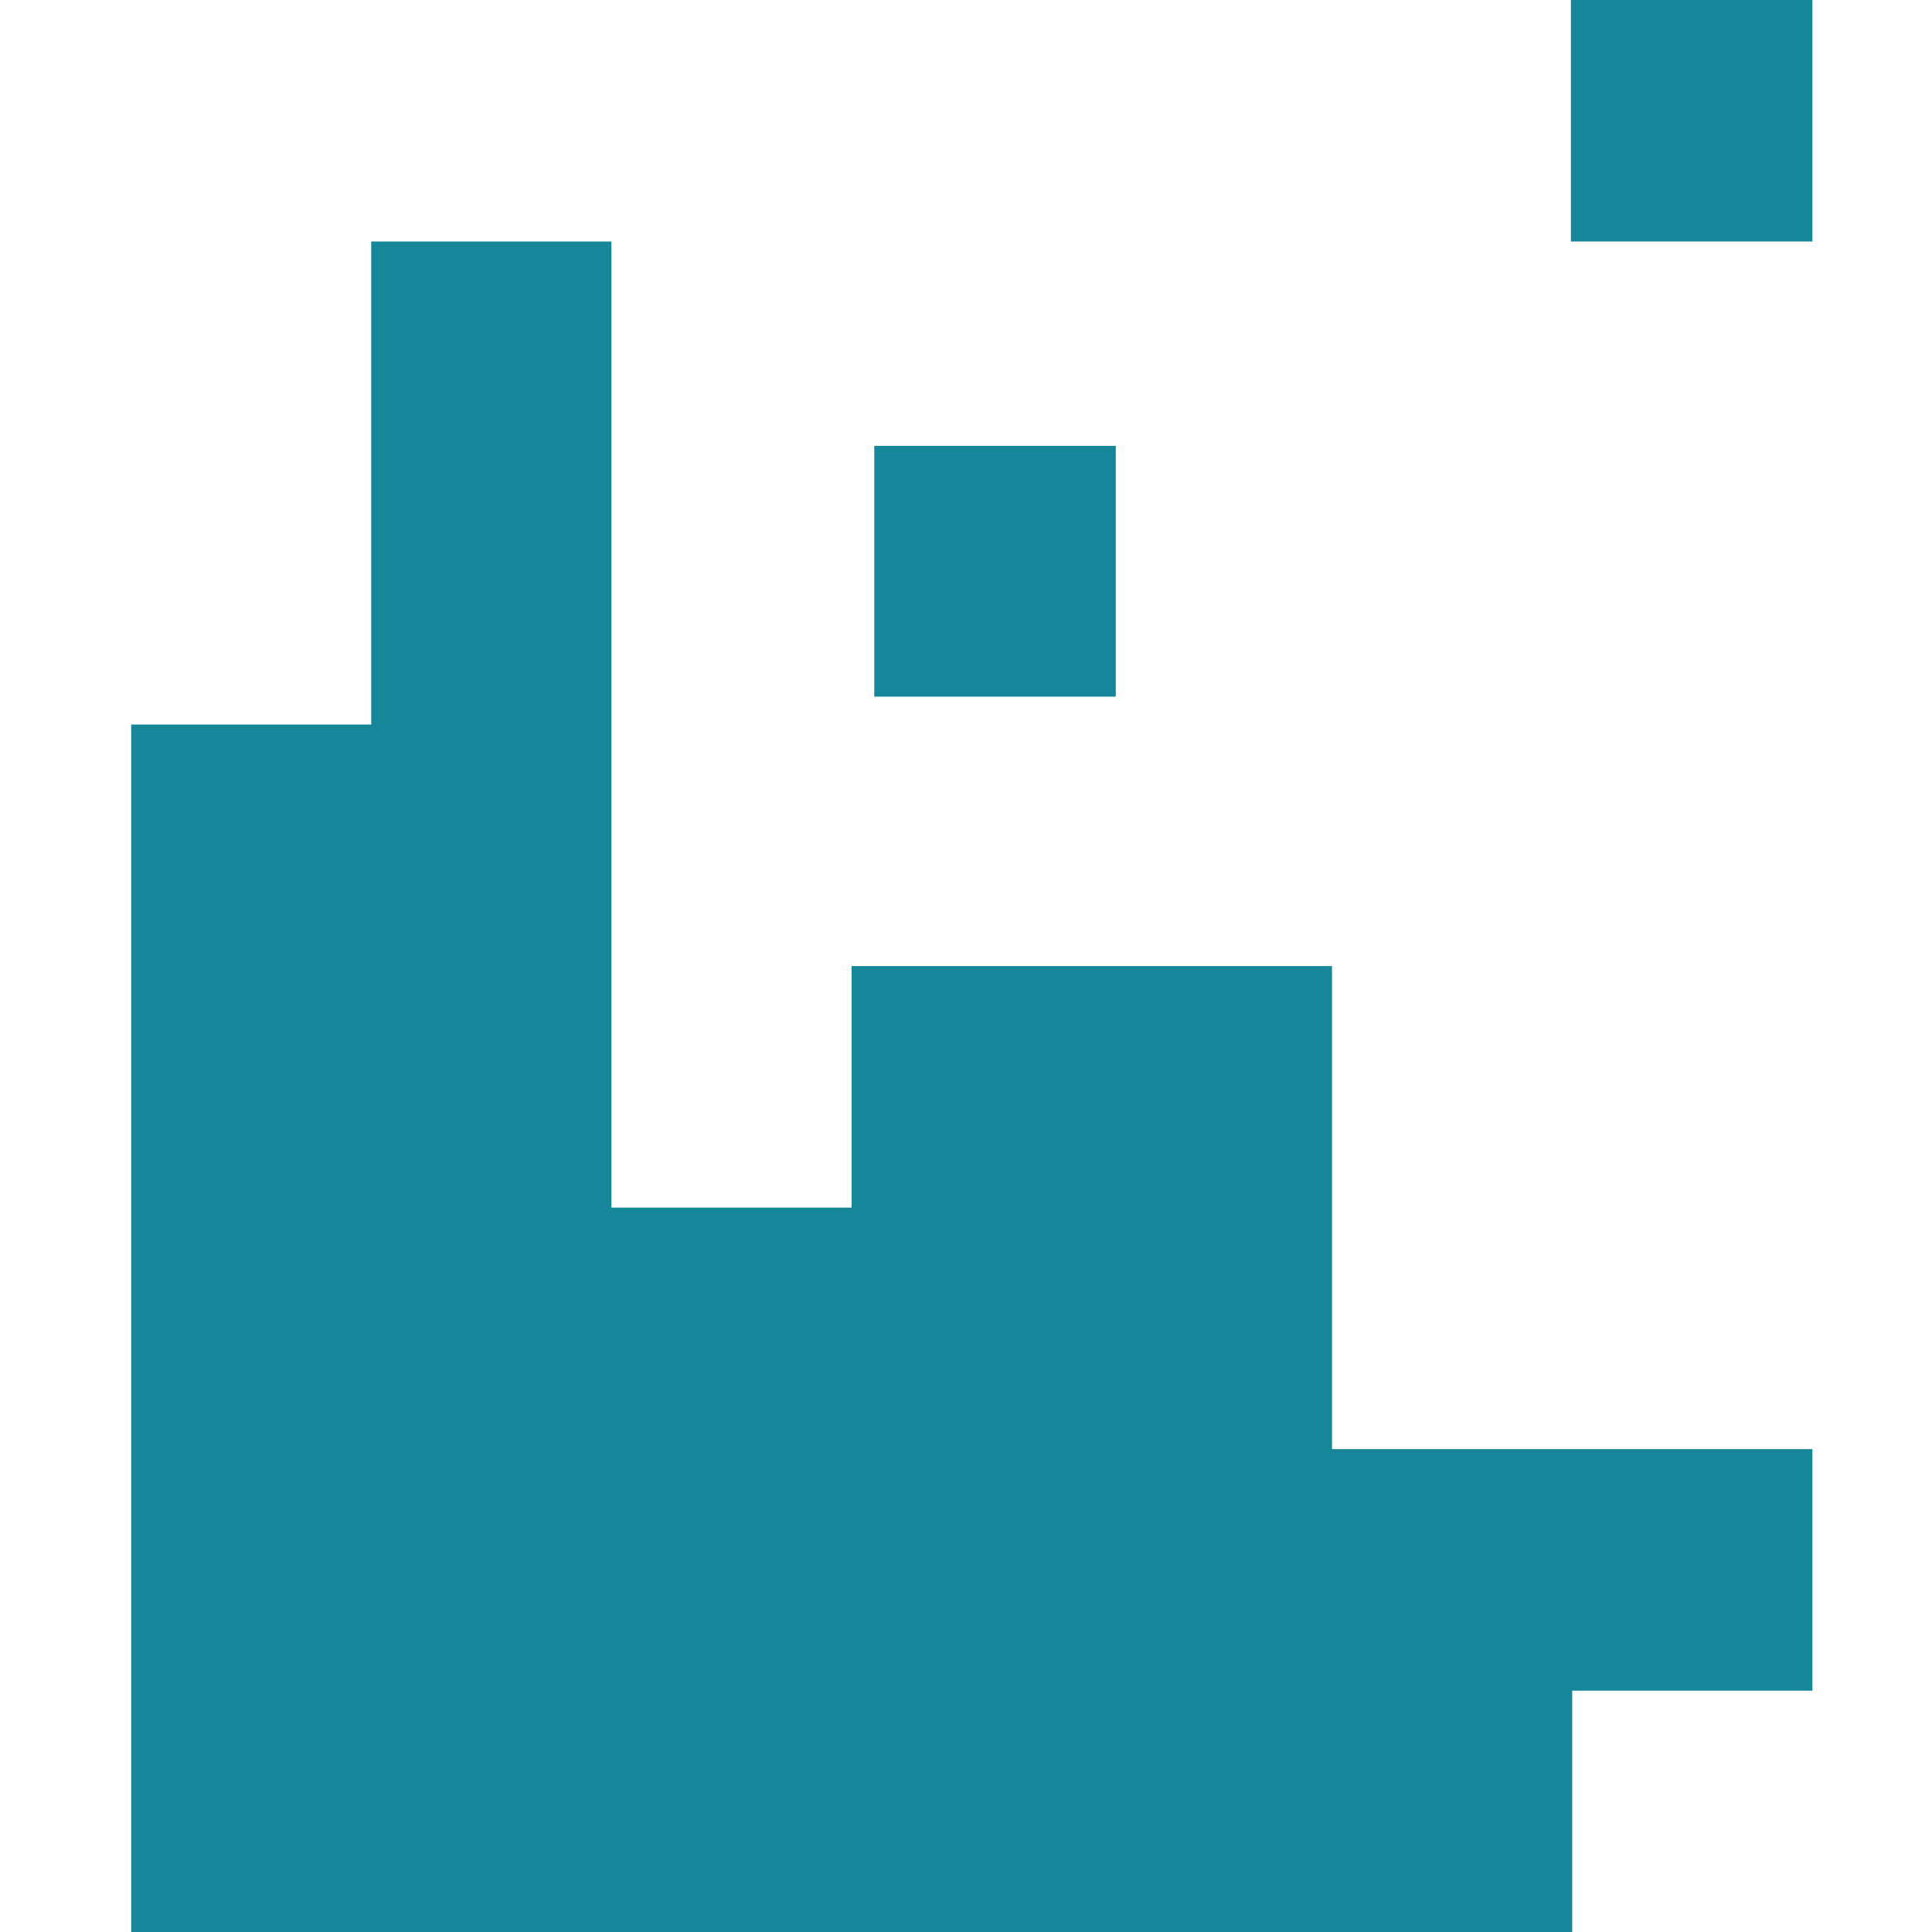 <svg width="210" height="210" viewBox="0 0 210 210" fill="none" xmlns="http://www.w3.org/2000/svg">
<g clip-path="url(#clip0_2390_4339)">
<path fill-rule="evenodd" clip-rule="evenodd" d="M170.891 183.767L197 183.767L197 157.514L170.891 157.514L144.783 157.514L144.783 131.261L144.783 105.008L118.674 105.008L92.566 105.008L92.566 131.261L66.457 131.261L66.457 105.008L66.457 78.756L66.457 52.503L66.457 26.25L40.349 26.25L40.349 52.503L40.349 78.756L14.26 78.756L14.26 105.008L14.26 131.261L14.26 157.514L14.26 183.767L14.26 210L40.349 210L66.457 210L92.566 210L118.674 210L144.783 210L170.891 210L170.891 183.767ZM121.279 75.721L121.279 48.462L95.029 48.462L95.029 75.721L121.279 75.721ZM197 0L197 26.25L170.75 26.25L170.75 -1.14742e-06L197 0Z" fill="#168699"/>
</g>
<defs>
<clipPath id="clip0_2390_4339">
<rect width="210" height="210" fill="white" transform="translate(210) rotate(90)"/>
</clipPath>
</defs>
</svg>
